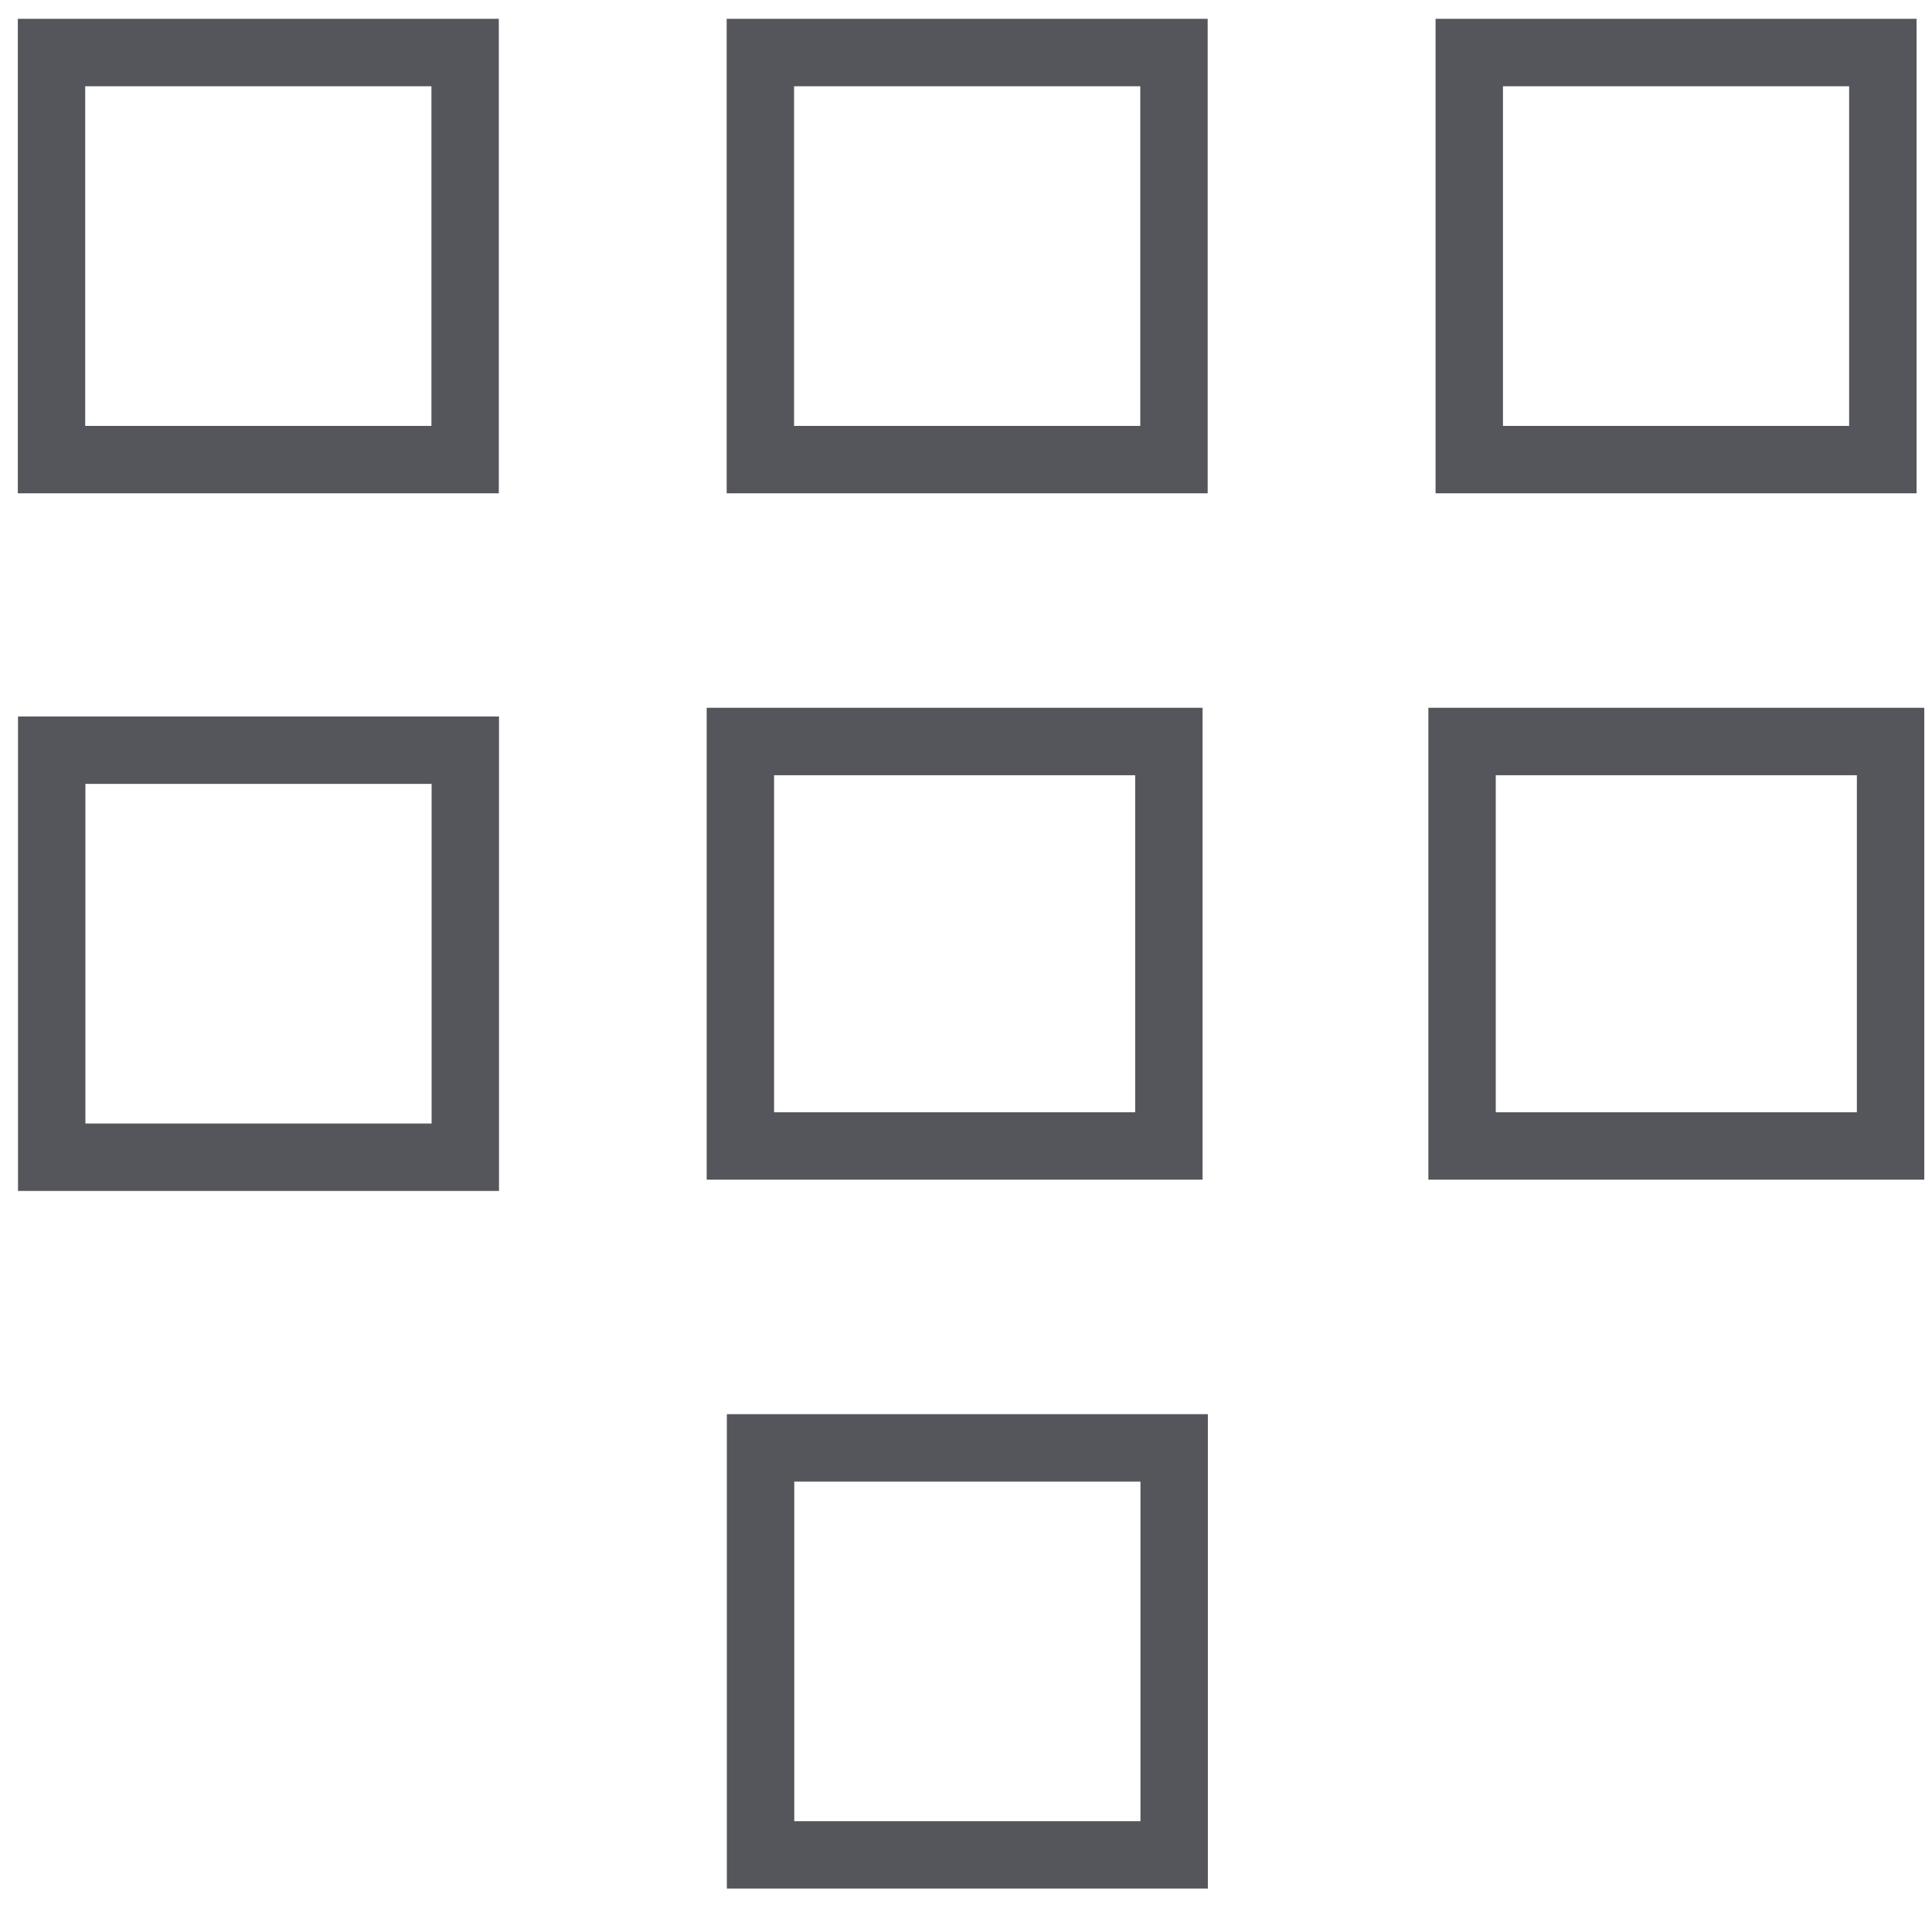 <?xml version="1.0" encoding="UTF-8"?>
<svg width="86px" height="85px" viewBox="0 0 86 85" version="1.1" xmlns="http://www.w3.org/2000/svg" xmlns:xlink="http://www.w3.org/1999/xlink">
    <!-- Generator: sketchtool 54.1 (76490) - https://sketchapp.com -->
    <title>6E21614B-4735-448A-8559-FCF7E6DDA259@3x</title>
    <desc>Created with sketchtool.</desc>
    <g id="Updated" stroke="none" stroke-width="1" fill="none" fill-rule="evenodd" stroke-linecap="round">
        <g id="Homepage" transform="translate(-920, -3729)" stroke="#54565B" stroke-width="3">
            <g id="Group-33" transform="translate(450, 3579)">
                <g id="Group-32" transform="translate(0, 151)">
                    <g id="ICON-2" transform="translate(471.836, 1)">
                        <g id="Group-7">
                            <polygon id="Stroke-1" points="0.457 18.454 18.868 18.454 18.868 0.338 0.457 0.338"></polygon>
                            <polygon id="Stroke-3" points="32.011 18.454 50.422 18.454 50.422 0.338 32.011 0.338"></polygon>
                            <polygon id="Stroke-4" points="63.566 18.454 81.976 18.454 81.976 0.338 63.566 0.338"></polygon>
                            <polygon id="Stroke-5" points="32.019 80.55 50.43 80.55 50.43 62.435 32.019 62.435"></polygon>
                            <polygon id="Stroke-6" points="0.466 49.502 18.876 49.502 18.876 31.387 0.466 31.387"></polygon>
                        </g>
                        <polygon id="Stroke-8" points="31.121 49 50.195 49 50.195 31 31.121 31"></polygon>
                        <polygon id="Stroke-9" points="63.246 49 82.32 49 82.32 31 63.246 31"></polygon>
                    </g>
                </g>
            </g>
        </g>
    </g>
</svg>